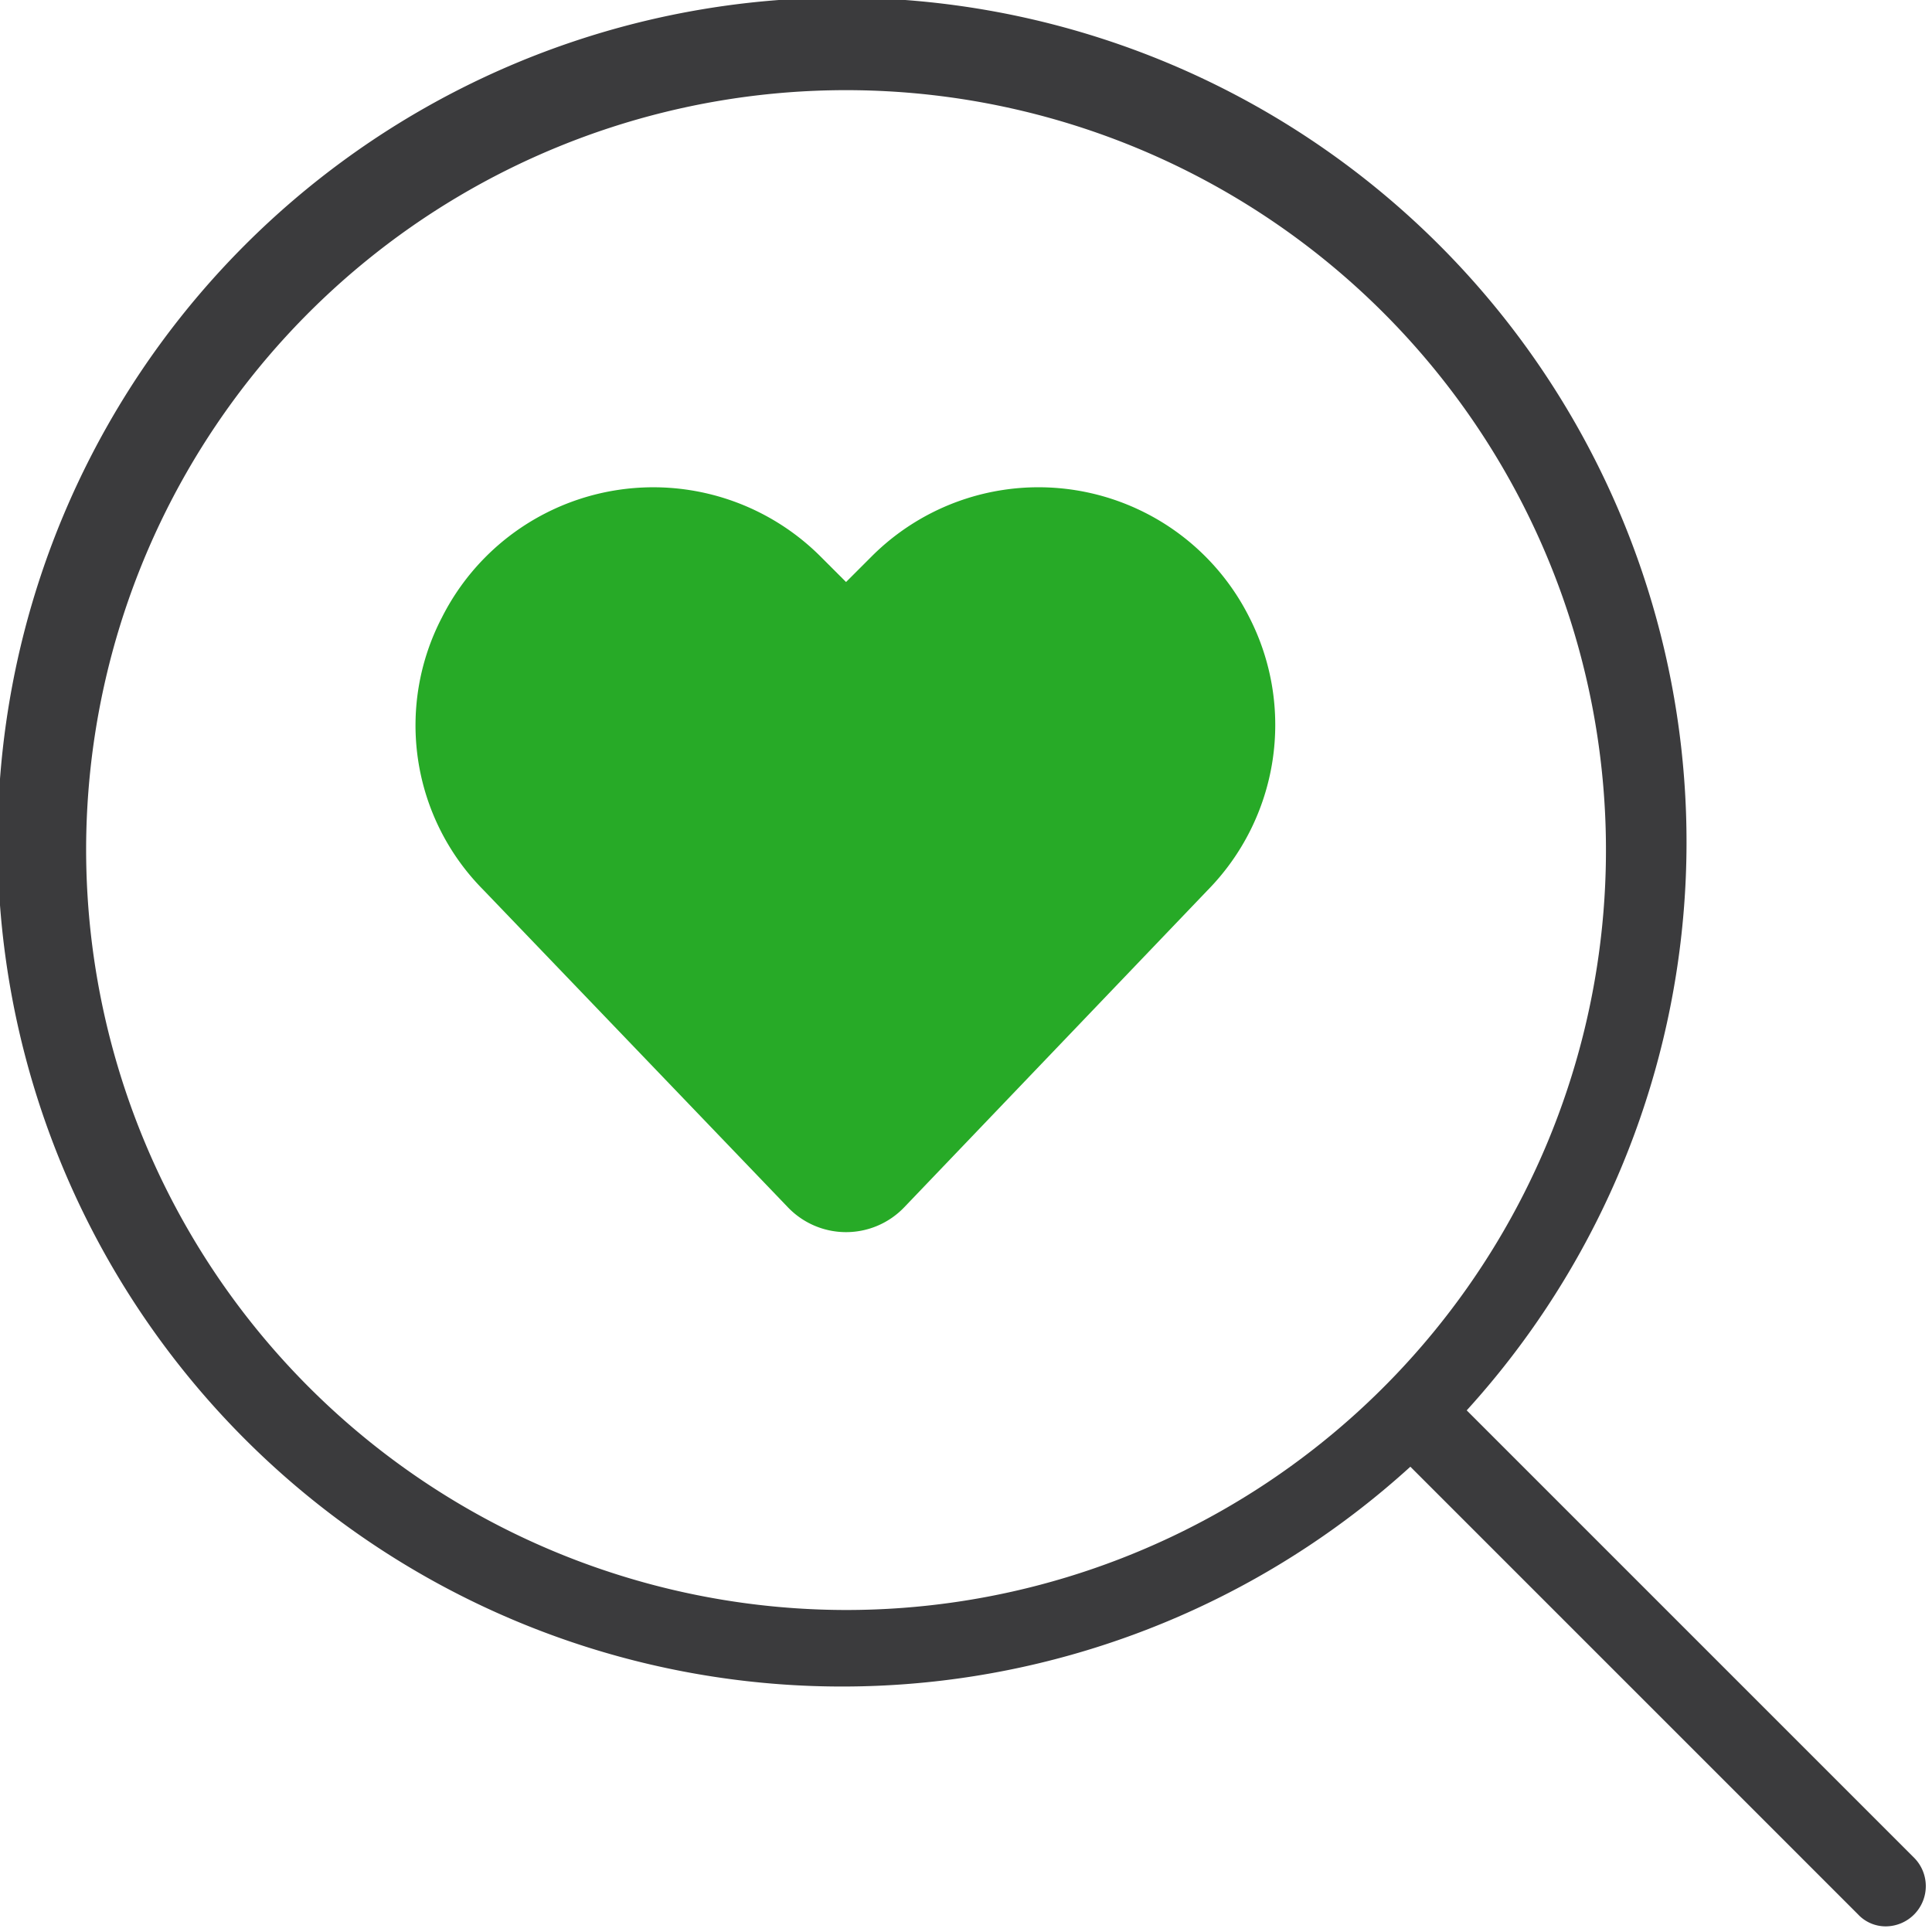 <svg xmlns="http://www.w3.org/2000/svg" viewBox="0 0 24 24">
  <path fill="#3b3b3d" d="M23.78 23.08l-5.56-5.56a10.49 10.49 0 10-.7.7l5.56 5.56a.47.47 0 00.35.15.5.5 0 00.35-.85zM1.07 10.51A9.44 9.44 0 1110.51 20a9.45 9.45 0 01-9.44-9.49z"/>
  <path fill="#27aa27" d="M15.52 7.67a2.93 2.93 0 00-4.69-.76l-.32.32-.32-.32a2.94 2.94 0 00-4.7.76A2.9 2.9 0 006 11.05L9.79 15a1 1 0 001.44 0L15 11.06a2.93 2.93 0 00.52-3.39z"/>
</svg>